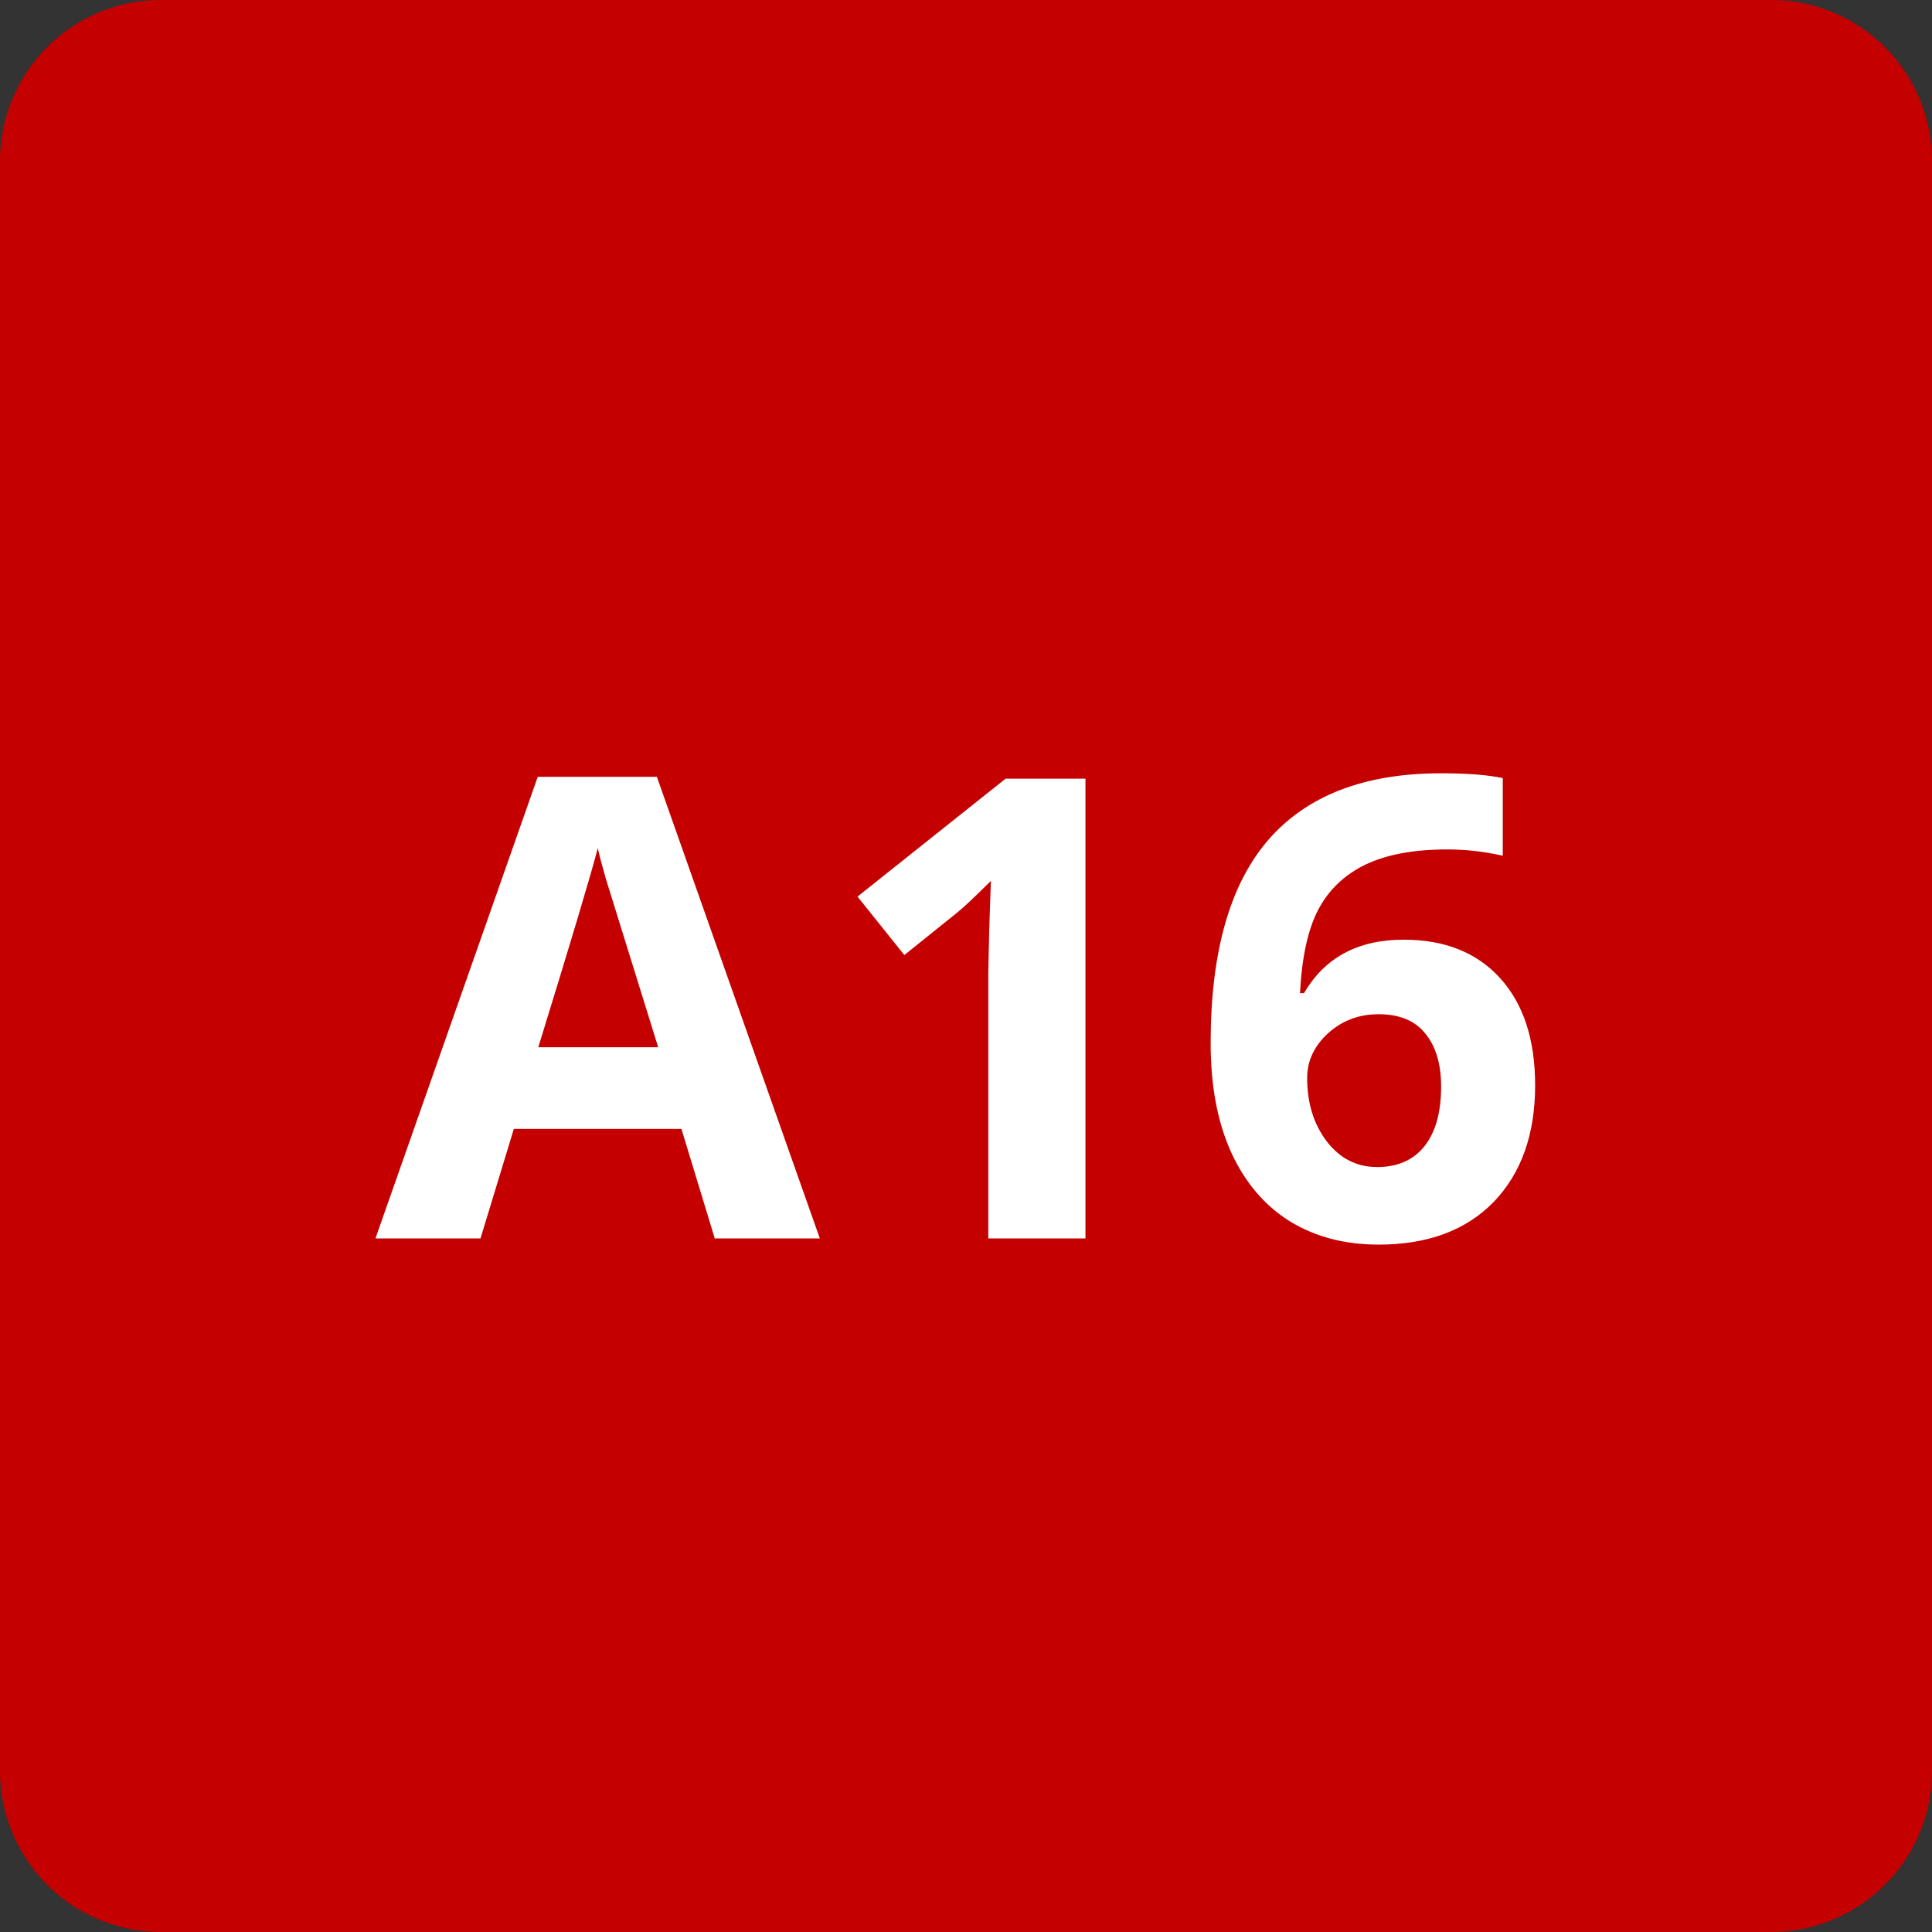 <svg xmlns="http://www.w3.org/2000/svg" viewBox="0 0 24 24" fill="none"><rect x="0" y="0" width="24" height="24" fill="#333333" stroke="none"/><path d="M0 2a2 2 0 012-2h20a2 2 0 012 2v20a2 2 0 01-2 2H2a2 2 0 01-2-2z" fill="#C40000"/><g aria-label="A16" fill="#fff" dominant-baseline="middle"><path d="M8.879 15.384l-.414-1.36H6.383l-.414 1.36H4.664L6.68 9.65h1.48l2.024 5.734zm-.703-2.375l-.649-2.09q-.07-.242-.101-.383-.13.5-.739 2.473zM13.484 15.384h-1.207v-3.305l.012-.543.02-.593q-.302.3-.419.394l-.656.527-.582-.726 1.84-1.465h.992zM15.039 12.958q0-1.695.715-2.523.719-.829 2.148-.829.489 0 .766.06v.964q-.348-.078-.688-.078-.62 0-1.015.187-.39.188-.586.555-.195.367-.23 1.043h.05q.387-.664 1.238-.664.766 0 1.2.48.433.48.433 1.328 0 .915-.515 1.45-.516.53-1.43.53-.633 0-1.106-.292-.468-.293-.726-.856-.254-.562-.254-1.355zm2.063 1.54q.386 0 .593-.259.207-.261.207-.742 0-.418-.195-.656-.191-.242-.582-.242-.367 0-.629.238-.258.238-.258.555 0 .464.242.785.247.32.622.32z"/></g></svg>